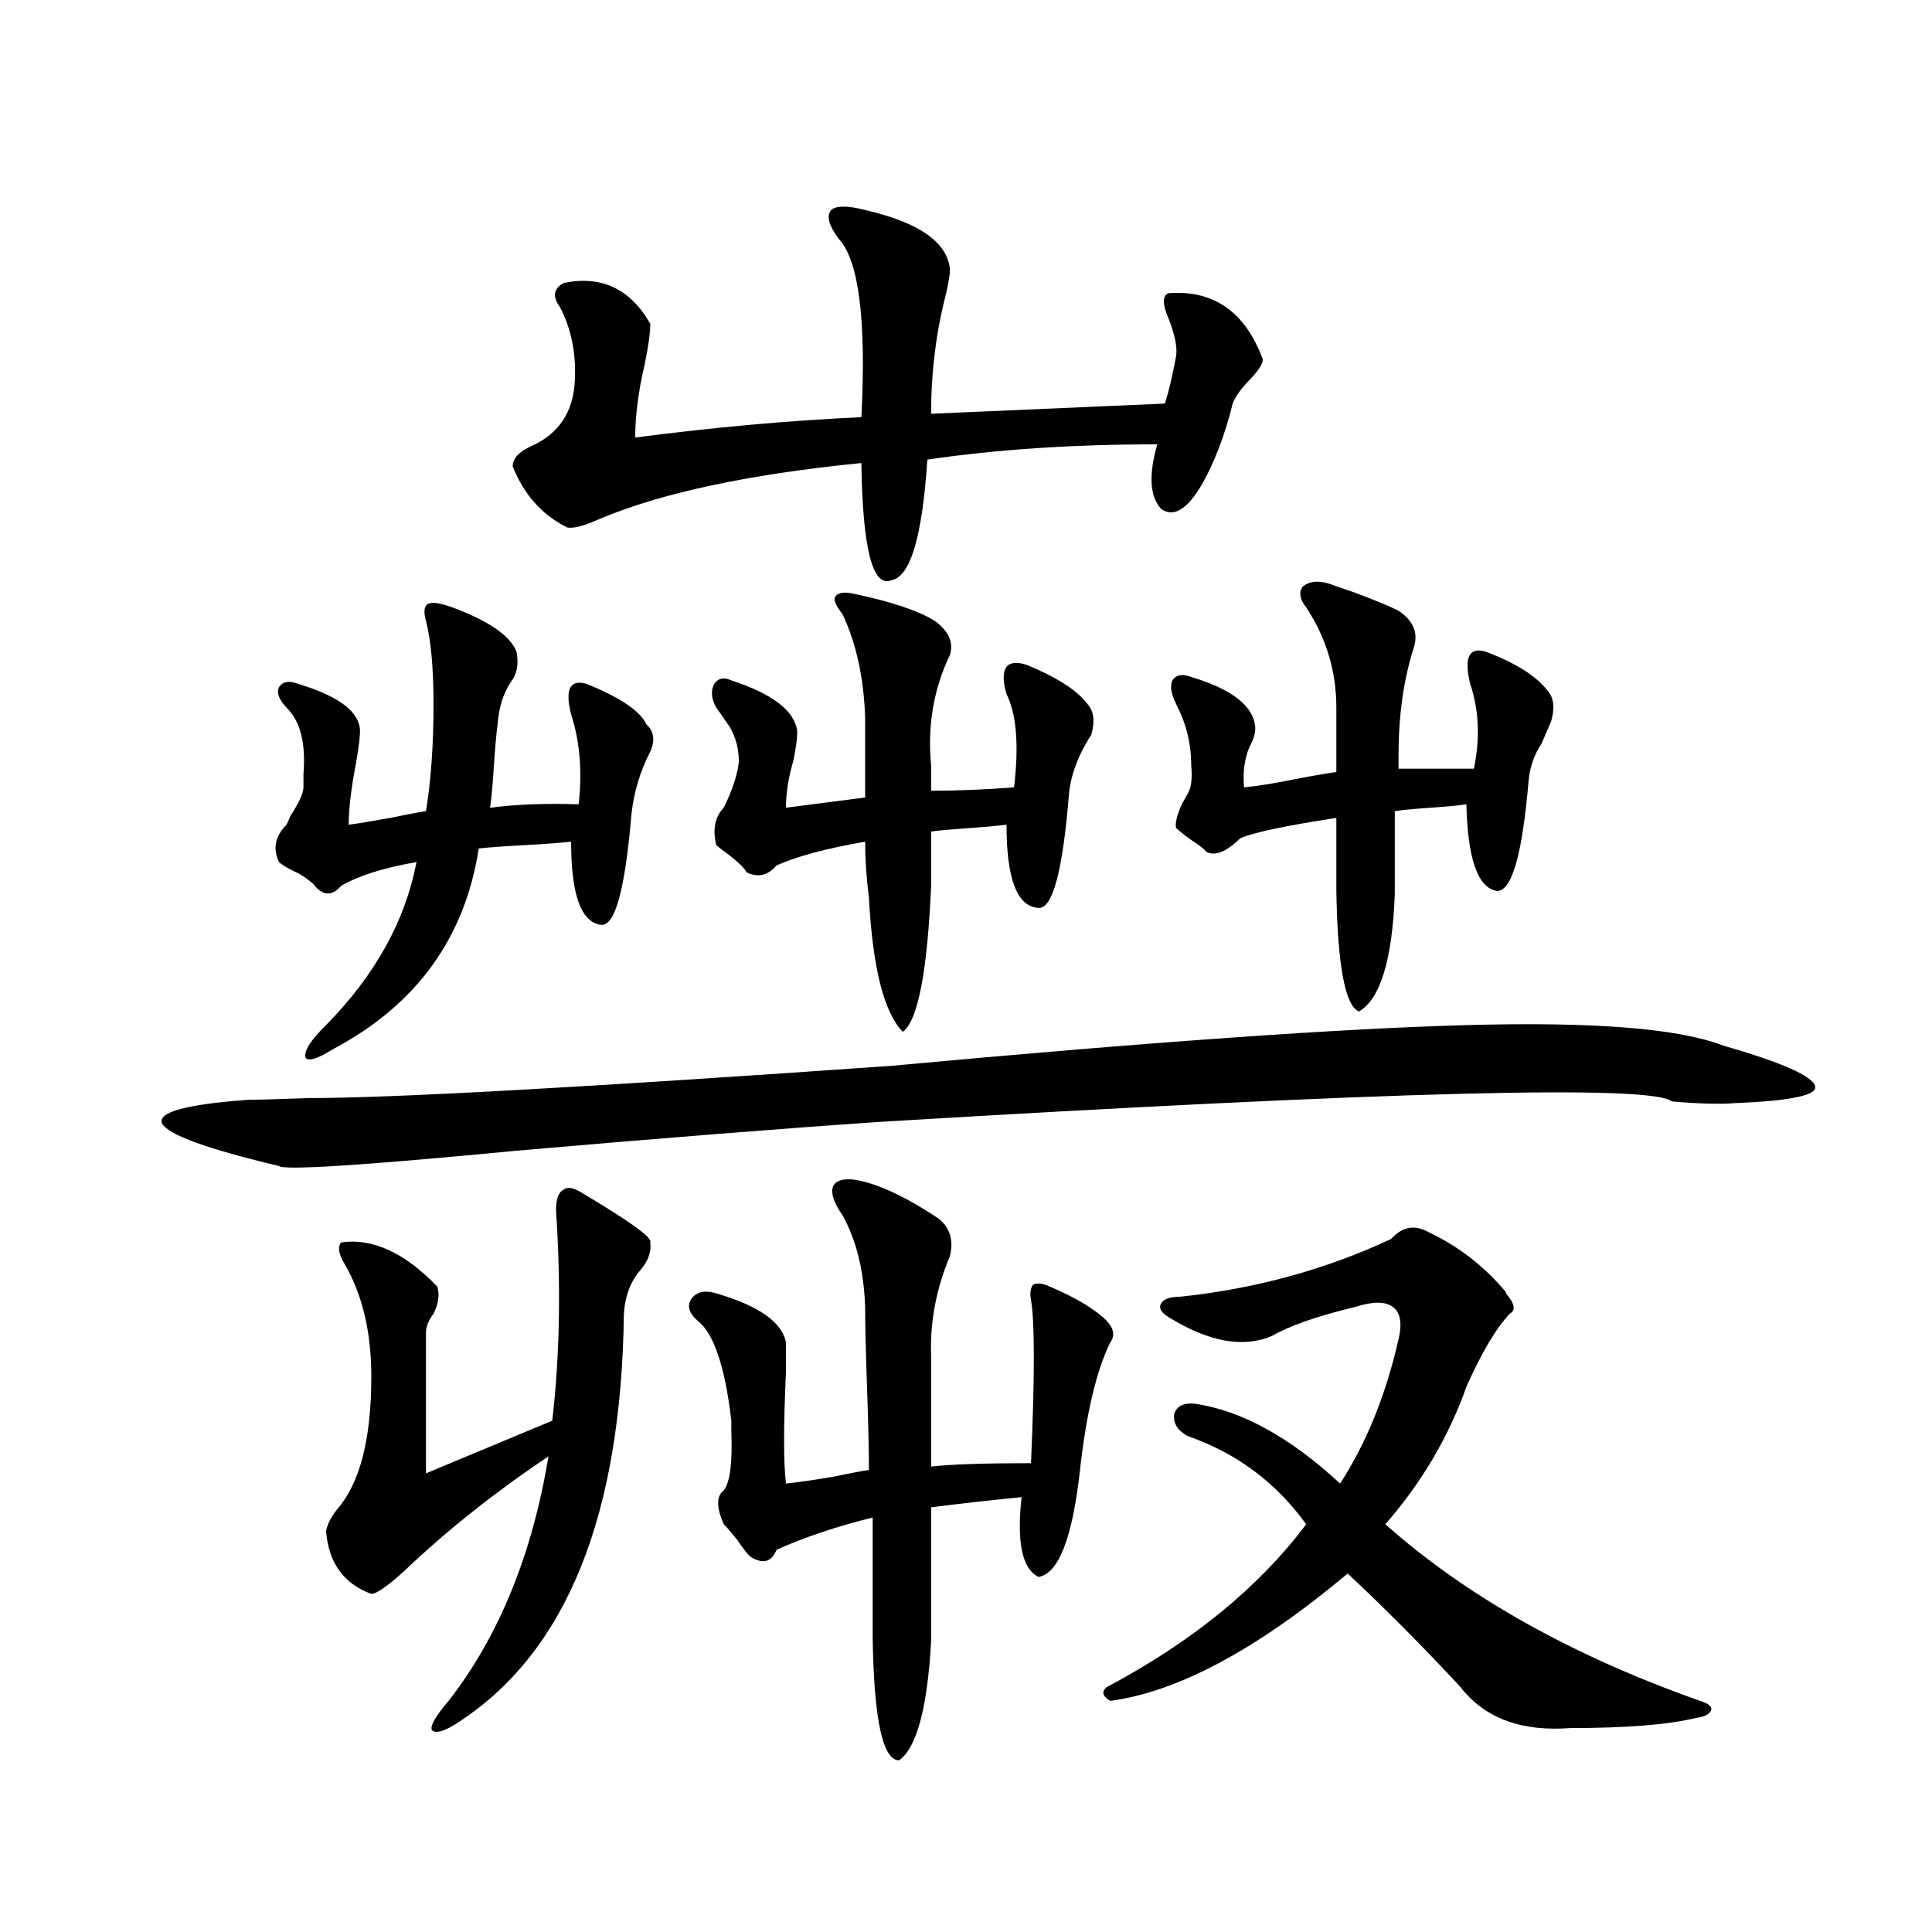 <?xml version="1.0" encoding="utf-8"?>
<!-- Generator: Adobe Illustrator 16.0.0, SVG Export Plug-In . SVG Version: 6.00 Build 0)  -->
<!DOCTYPE svg PUBLIC "-//W3C//DTD SVG 1.1//EN" "http://www.w3.org/Graphics/SVG/1.1/DTD/svg11.dtd">
<svg version="1.1" id="图层_1" xmlns="http://www.w3.org/2000/svg" xmlns:xlink="http://www.w3.org/1999/xlink" x="0px" y="0px"
	 width="1000px" height="1000px" viewBox="0 0 1000 1000" enable-background="new 0 0 1000 1000" xml:space="preserve">
<path d="M891.686,541.117c30.563,8.789,46.493,15.82,47.804,21.094c1.295,4.697-12.683,7.622-41.95,8.789
	c-7.164,0.591-17.896,0.303-32.194-0.879c-9.756-8.789-146.338-5.273-409.746,10.547c-51.386,3.516-114.144,8.501-188.288,14.941
	c-79.358,7.622-120.333,10.259-122.924,7.91c-37.072-8.789-57.24-16.108-60.486-21.973c-2.607-5.85,12.347-9.956,44.877-12.305
	c4.542,0,14.954-0.288,31.219-0.879c42.926,0,143.411-5.562,301.456-16.699c133.32-12.305,232.83-19.336,298.529-21.094
	C825.011,528.813,868.912,532.328,891.686,541.117z M299.505,416.313c1.951-16.987,0.64-32.52-3.902-46.582
	c-3.262-12.881-0.656-18.154,7.805-15.82c17.561,7.031,27.957,14.063,31.219,21.094c3.902,3.516,4.542,8.213,1.951,14.063
	c-5.213,9.971-8.46,20.806-9.756,32.52c-3.262,38.672-8.46,57.72-15.609,57.129c-10.411-1.167-15.609-15.518-15.609-43.066
	c-5.213,0.591-13.018,1.182-23.414,1.758c-11.067,0.591-19.192,1.182-24.39,1.758c-7.165,46.294-32.194,80.859-75.12,103.711
	c-8.46,5.273-13.338,6.743-14.634,4.395c-0.656-3.516,2.927-9.077,10.731-16.699c25.365-25.776,40.975-53.901,46.828-84.375
	c-16.92,2.939-29.923,7.031-39.023,12.305c-4.558,5.273-9.116,5.273-13.658,0c-0.656-1.167-3.262-3.213-7.805-6.152
	c-5.213-2.334-8.78-4.395-10.731-6.152c-3.262-7.031-1.951-13.472,3.902-19.336c0.64-1.167,1.296-2.637,1.951-4.395
	c4.542-7.031,6.829-12.002,6.829-14.941c0-1.758,0-4.092,0-7.031c1.296-15.82-1.631-27.246-8.78-34.277
	c-3.902-4.092-5.213-7.607-3.902-10.547c1.951-2.925,5.198-3.516,9.756-1.758c21.463,6.455,32.194,14.653,32.194,24.609
	c0,2.939-0.656,8.213-1.951,15.82c-2.607,13.486-3.902,24.321-3.902,32.52c4.542-0.576,11.707-1.758,21.463-3.516
	c8.445-1.758,14.634-2.925,18.536-3.516c2.591-15.82,3.902-34.277,3.902-55.371c0-18.745-1.311-33.096-3.902-43.066
	c-1.311-4.683-0.976-7.607,0.976-8.789c1.951-1.167,6.174-0.576,12.683,1.758c18.856,7.031,29.908,14.653,33.17,22.852
	c1.296,6.455,0.32,11.729-2.927,15.82c-3.902,5.864-6.189,13.184-6.829,21.973c-0.656,4.697-1.311,12.017-1.951,21.973
	c-0.656,9.971-1.311,17.002-1.951,21.094C267.311,416.313,282.585,415.736,299.505,416.313z M301.457,617.582
	c24.71,14.653,36.417,23.154,35.121,25.488c0.64,4.697-0.976,9.38-4.878,14.063c-5.213,5.864-8.14,13.486-8.78,22.852
	c-1.311,104.302-29.603,174.601-84.876,210.938c-7.805,5.273-12.683,6.729-14.634,4.395c-0.656-2.348,2.271-7.333,8.78-14.941
	c26.005-33.398,43.246-75.586,51.706-126.563c-27.972,18.76-53.017,38.672-75.12,59.766c-8.46,7.622-13.994,11.426-16.585,11.426
	c-14.314-5.273-22.118-16.108-23.414-32.52c0.64-3.516,2.591-7.319,5.854-11.426c11.707-13.472,17.561-36.323,17.561-68.555
	c0-22.852-4.558-42.188-13.658-58.008c-3.262-5.273-3.902-9.077-1.951-11.426c16.25-2.334,32.834,5.273,49.755,22.852
	c1.296,4.106,0.64,8.789-1.951,14.063c-2.607,3.516-3.902,6.743-3.902,9.668v72.949l65.364-27.246
	c3.902-33.398,4.542-69.722,1.951-108.984c0-5.85,1.296-9.365,3.902-10.547C293.652,614.066,296.899,614.657,301.457,617.582z
	 M447.794,108.695c27.957,6.455,42.59,16.699,43.901,30.762c0,2.349-0.656,6.455-1.951,12.305
	c-5.213,19.927-7.805,40.732-7.805,62.402l120.973-5.273c1.951-5.85,3.902-14.063,5.854-24.609
	c0.64-4.683-0.656-11.123-3.902-19.336c-3.262-7.607-3.262-12.002,0-13.184c23.414-1.758,39.664,9.668,48.779,34.277
	c0,2.349-2.286,5.864-6.829,10.547c-4.558,4.697-7.485,8.789-8.78,12.305c-3.902,15.82-9.115,29.595-15.609,41.309
	c-7.805,13.486-14.969,17.881-21.463,13.184c-5.854-6.44-6.509-17.578-1.951-33.398c-43.581,0-83.26,2.637-119.021,7.91
	c-2.607,39.854-8.78,60.645-18.536,62.402c-9.756,4.106-14.969-16.108-15.609-60.645c-58.535,5.864-103.748,15.532-135.606,29.004
	c-7.805,3.516-13.338,4.985-16.585,4.395c-13.018-6.44-22.438-16.987-28.292-31.641c0-4.092,3.247-7.607,9.756-10.547
	c14.298-6.44,21.783-17.866,22.438-34.277c0.64-14.063-1.951-26.655-7.805-37.793c-3.902-5.273-3.262-9.365,1.951-12.305
	c19.512-4.092,34.466,2.939,44.877,21.094c0,4.697-0.976,11.729-2.927,21.094c-3.262,14.063-4.878,26.67-4.878,37.793
	c40.319-5.273,79.343-8.789,117.07-10.547c2.591-50.386-1.311-81.147-11.707-92.285c-5.213-7.031-6.509-12.002-3.902-14.941
	C432.825,106.361,438.679,106.361,447.794,108.695z M441.941,610.551c11.707,1.758,26.341,8.501,43.901,20.215
	c5.854,4.697,7.805,11.138,5.854,19.336c-7.165,17.002-10.411,34.277-9.756,51.855v57.129c10.396-1.167,27.636-1.758,51.706-1.758
	c1.951-45.112,1.951-73.237,0-84.375c-0.656-3.516-0.335-6.152,0.976-7.91c1.951-1.167,4.878-0.879,8.78,0.879
	c13.658,5.864,23.414,11.729,29.268,17.578c3.902,4.106,4.543,7.91,1.951,11.426c-7.164,14.653-12.363,36.626-15.609,65.918
	c-3.902,35.156-11.067,53.613-21.463,55.371c-8.46-4.092-11.387-17.866-8.78-41.309c-17.561,1.758-33.17,3.516-46.828,5.273v69.434
	c-1.951,34.566-7.485,55.069-16.585,61.523c-8.46,0-13.018-21.094-13.658-63.281v-62.402c-18.872,4.697-35.457,10.259-49.755,16.699
	c-2.607,6.455-7.165,7.622-13.658,3.516c-1.311-1.167-3.582-4.092-6.829-8.789c-3.262-4.092-5.533-6.729-6.829-7.91
	c-3.902-8.789-3.902-14.639,0-17.578c3.247-4.092,4.542-14.351,3.902-30.762c0-2.334,0-4.092,0-5.273
	c-3.262-28.125-9.116-45.4-17.561-51.855c-4.558-4.092-5.533-7.91-2.927-11.426c2.591-3.516,6.829-4.395,12.683-2.637
	c22.103,6.455,34.146,14.941,36.097,25.488c0,2.349,0,7.334,0,14.941c-1.311,28.125-1.311,47.461,0,58.008
	c5.854-0.576,13.978-1.758,24.39-3.516c8.445-1.758,14.634-2.925,18.536-3.516c0-9.956-0.335-24.307-0.976-43.066
	c-0.656-18.745-0.976-32.52-0.976-41.309c-0.656-18.745-4.558-34.565-11.707-47.461c-4.558-6.44-6.189-11.426-4.878-14.941
	C432.505,611.142,436.087,609.975,441.941,610.551z M524.866,407.523c2.592-21.67,1.296-37.793-3.902-48.34
	c-1.951-6.44-1.951-11.123,0-14.063c1.951-2.334,5.518-2.637,10.731-0.879c15.609,6.455,26.006,13.184,31.219,20.215
	c3.247,3.516,3.902,8.789,1.951,15.82c-7.164,11.138-11.067,21.973-11.707,32.52c-3.262,38.672-8.46,57.72-15.609,57.129
	c-11.067-0.576-16.585-14.941-16.585-43.066c-4.558,0.591-11.067,1.182-19.512,1.758c-8.46,0.591-14.969,1.182-19.512,1.758V458.5
	c-1.951,44.536-6.829,69.736-14.634,75.586c-9.756-9.956-15.609-33.096-17.561-69.434c-1.311-10.547-1.951-20.215-1.951-29.004
	c-20.167,3.516-35.457,7.622-45.853,12.305c-4.558,5.273-9.756,6.455-15.609,3.516c-0.656-1.758-3.582-4.683-8.78-8.789
	c-3.262-2.334-5.533-4.092-6.829-5.273c-1.951-8.198-0.656-14.639,3.902-19.336c4.542-9.365,7.149-17.275,7.805-23.73
	c0-8.198-2.287-15.229-6.829-21.094c-1.951-2.925-3.582-5.273-4.878-7.031c-2.607-4.683-2.927-8.789-0.976-12.305
	c1.951-2.925,4.878-3.516,8.78-1.758c21.463,7.031,32.834,15.82,34.146,26.367c0,3.516-0.656,8.501-1.951,14.941
	c-2.607,8.789-3.902,17.002-3.902,24.609l40.975-5.273v-41.309c-0.656-20.503-4.558-38.369-11.707-53.613
	c-3.262-4.092-4.558-7.031-3.902-8.789c1.296-2.334,4.542-2.925,9.756-1.758c19.512,4.106,33.49,8.789,41.95,14.063
	c7.149,5.273,9.756,11.138,7.805,17.578c-8.46,17.578-11.707,36.626-9.756,57.129v13.184
	C495.598,409.281,509.896,408.705,524.866,407.523z M572.669,873.344c44.221-23.441,78.687-51.553,103.412-84.375
	c-15.609-21.67-36.097-36.914-61.462-45.703c-5.213-2.925-7.485-6.729-6.829-11.426c1.296-4.092,4.878-5.85,10.731-5.273
	c24.054,3.516,49.099,17.29,75.12,41.309c13.658-21.094,23.734-45.991,30.243-74.707c1.951-8.198,0.976-13.76-2.927-16.699
	c-3.902-2.925-10.411-2.925-19.512,0c-19.512,4.697-33.825,9.668-42.926,14.941c-14.969,6.455-32.85,3.228-53.657-9.668
	c-3.902-2.334-5.213-4.683-3.902-7.031c1.296-2.334,4.543-3.516,9.756-3.516c39.023-4.092,75.44-14.063,109.266-29.883
	c5.854-6.44,12.347-7.607,19.512-3.516c14.954,7.031,27.957,17.002,39.023,29.883c0.64,0.591,0.976,1.182,0.976,1.758
	c4.543,5.273,5.198,8.789,1.951,10.547c-7.164,7.622-14.634,20.215-22.438,37.793c-9.115,25.791-23.094,49.521-41.95,71.191
	c42.27,37.491,96.583,67.965,162.923,91.406c3.902,1.168,5.854,2.637,5.854,4.395c-0.656,2.335-3.262,3.805-7.805,4.395
	c-14.314,3.516-36.097,5.273-65.364,5.273c-23.414,1.758-41.31-4.105-53.657-17.578c-0.656-0.59-1.631-1.758-2.927-3.516
	c-20.167-21.684-39.679-41.309-58.535-58.887c-46.828,39.249-87.803,61.222-122.924,65.918
	C570.718,878.027,570.063,875.679,572.669,873.344z M762.909,397.855c3.247-15.82,2.592-30.459-1.951-43.945
	c-3.262-13.472-0.656-19.033,7.805-16.699c15.609,5.864,26.341,12.607,32.194,20.215c3.247,3.516,3.902,8.789,1.951,15.82
	c-1.311,2.939-2.927,6.743-4.878,11.426c-3.902,5.864-6.189,12.305-6.829,19.336c-3.262,38.672-8.78,57.72-16.585,57.129
	c-9.756-1.758-14.969-16.699-15.609-44.824c-3.902,0.591-10.091,1.182-18.536,1.758c-8.46,0.591-14.634,1.182-18.536,1.758v43.066
	c-1.311,33.989-7.485,54.204-18.536,60.645c-7.164-2.925-11.067-23.73-11.707-62.402v-37.793
	c-26.676,4.106-43.261,7.622-49.755,10.547c-7.164,7.031-13.018,9.38-17.561,7.031c-0.656-1.167-3.262-3.213-7.805-6.152
	c-3.262-2.334-5.854-4.395-7.805-6.152c-0.656-2.334,0.32-6.44,2.927-12.305c1.296-2.334,2.271-4.092,2.927-5.273
	c1.951-2.925,2.592-7.91,1.951-14.941c0-11.123-2.607-21.67-7.805-31.641c-2.607-5.273-3.262-9.365-1.951-12.305
	c1.951-2.925,5.198-3.516,9.756-1.758c21.463,6.455,32.514,15.244,33.17,26.367c0,2.939-0.976,6.152-2.927,9.668
	c-2.607,5.864-3.582,12.896-2.927,21.094c6.494-0.576,15.609-2.046,27.316-4.395c9.1-1.758,15.929-2.925,20.487-3.516v-33.398
	c0-18.745-5.213-36.035-15.609-51.855c-3.262-4.092-3.902-7.607-1.951-10.547c3.247-2.925,7.805-3.516,13.658-1.758
	c3.247,1.182,7.469,2.637,12.683,4.395c11.052,4.106,18.856,7.334,23.414,9.668c7.805,5.273,10.396,11.729,7.805,19.336
	c-5.213,16.411-7.805,34.868-7.805,55.371v7.031H762.909z"/>
</svg>
